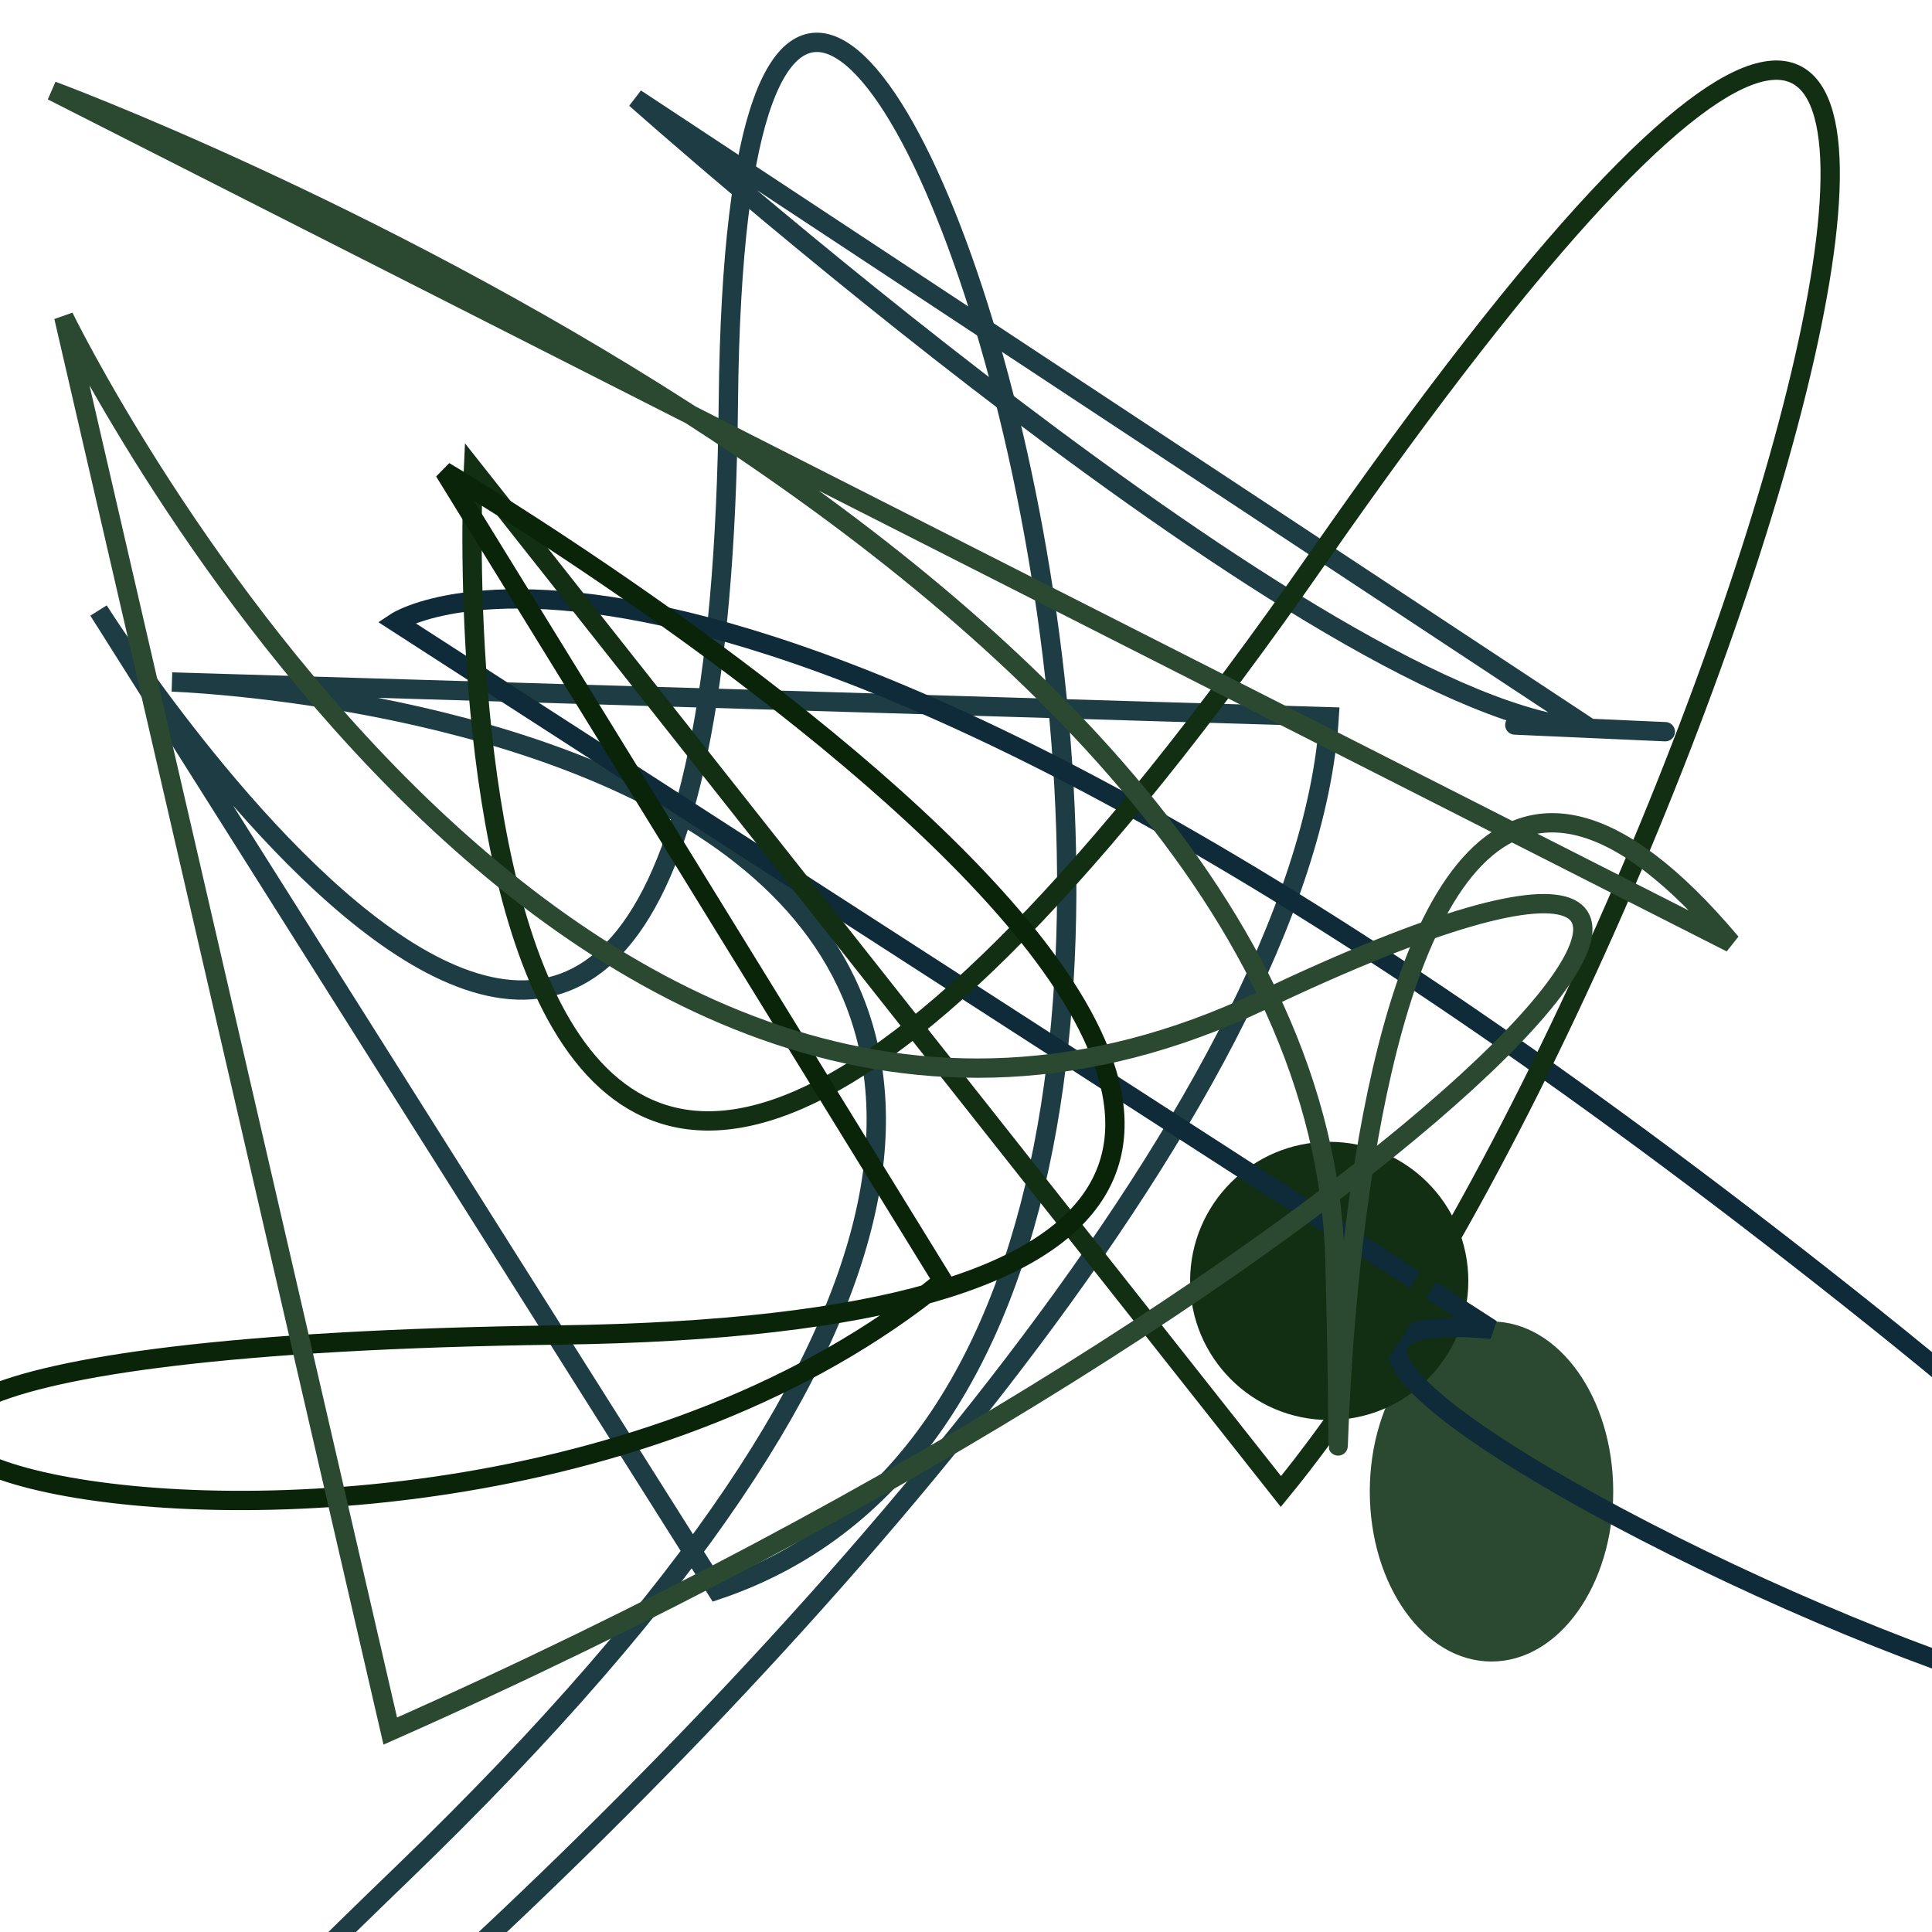 <svg xmlns='http://www.w3.org/2000/svg' xmlns:xlink='http://www.w3.org/1999/xlink' id='moreorless' width='1000' height='1000' viewBox='0 0 1000 1000' style='background-color:#967259'><ellipse cx='772' cy='772' rx='63' ry='88' fill='#2A4930'/><ellipse cx='688' cy='663' rx='72' ry='72' fill='#132F13'/><path style='fill:none; stroke:#1D3C43; stroke-width: 10px;' d='M329 51 S688 371 823 377 S688 371 823 377 Z'/><path style='fill:none; stroke:#1D3C43; stroke-width: 10px;' d='M51 316 S371 823 377 208 S772 688 371 823 Z'/><path style='fill:none; stroke:#1D3C43; stroke-width: 10px;' d='M89 353 S823 377 208 970 S663 772 688 371 Z'/><path style='fill:none; stroke:#0F2A38; stroke-width: 10px;' d='M205 322 S377 208 970 682 S488 663 772 688 Z'/><path style='fill:none; stroke:#132F13; stroke-width: 10px;' d='M245 243 S208 970 682 289 S896 488 663 772 Z'/><path style='fill:none; stroke:#092409; stroke-width: 10px;' d='M230 244 S970 682 289 691 S202 896 488 663 Z'/><path style='fill:none; stroke:#2A4930; stroke-width: 10px;' d='M27 47 S682 289 691 653 S655 202 896 488 Z'/><path style='fill:none; stroke:#2A4930; stroke-width: 10px;' d='M33 164 S289 691 653 518 S746 655 202 896 Z'/></svg>
